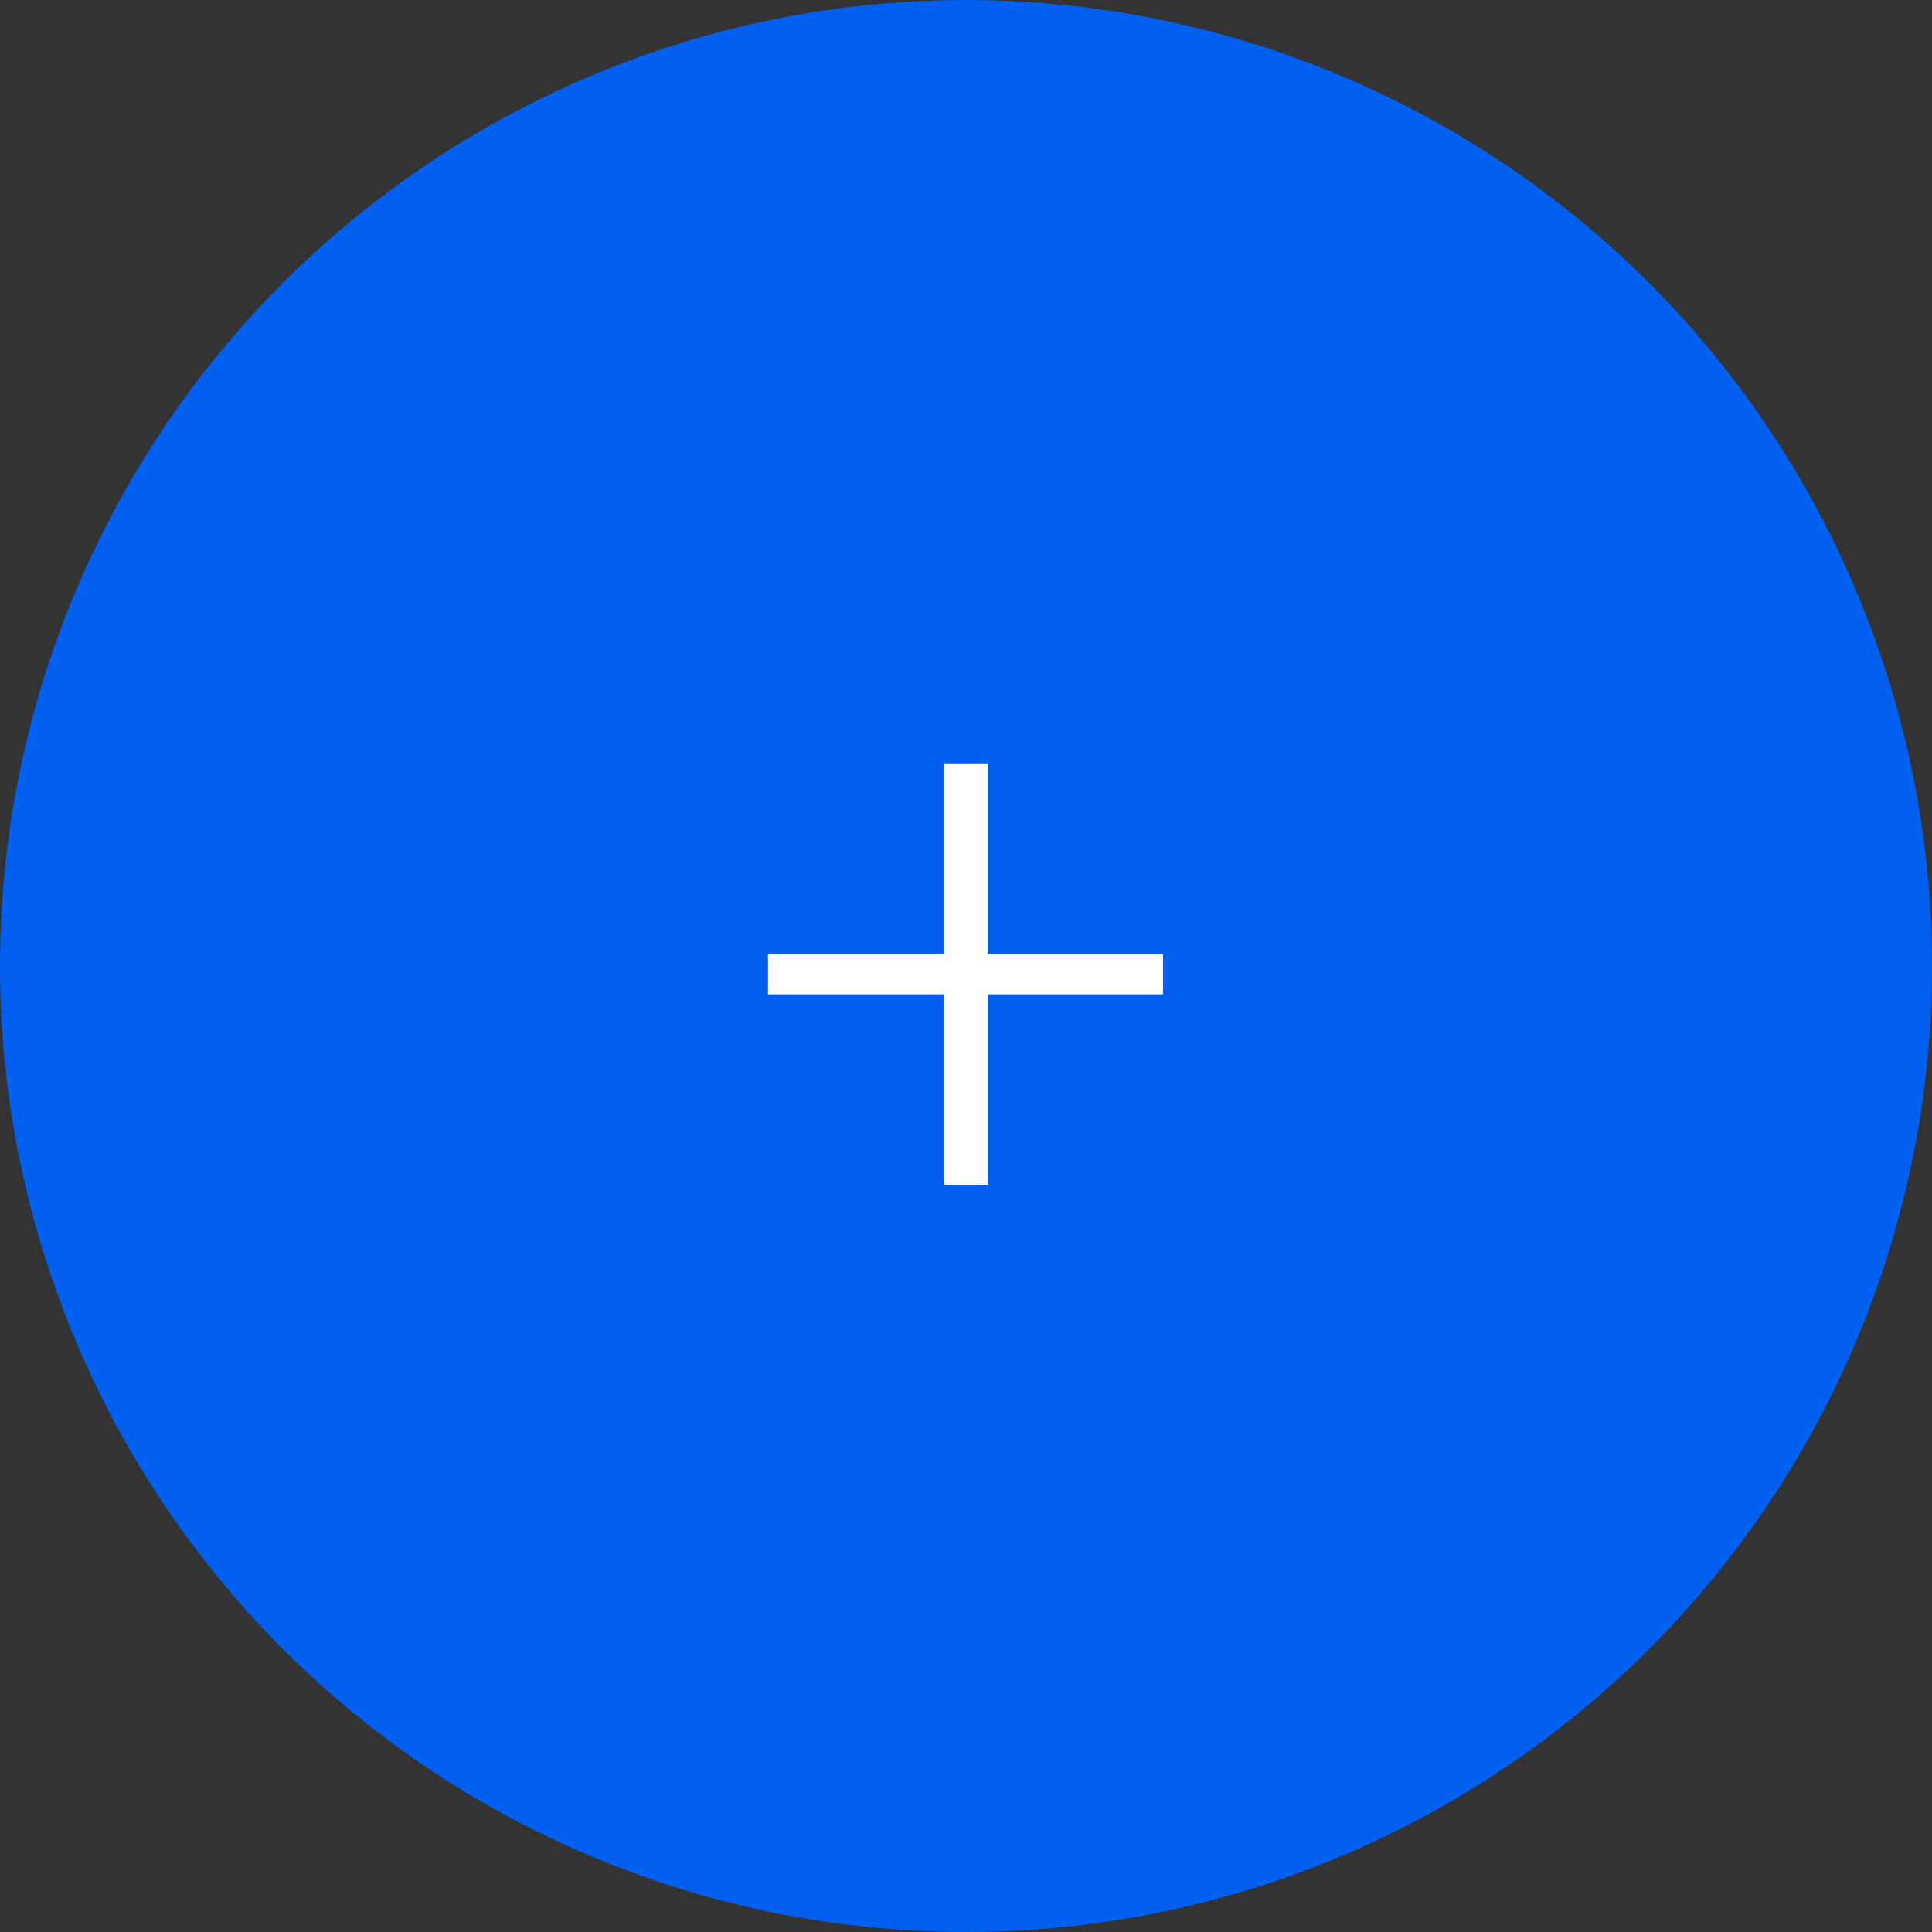 <svg width="90" height="90" viewBox="0 0 90 90" fill="none" xmlns="http://www.w3.org/2000/svg">
<rect x="0" y="0" width="90" height="90" fill="#333333" stroke="none"/>
<circle cx="45" cy="45" r="45" fill="#0160EF"/>
<path d="M43.977 55.2V46.32H35.777V44.44H43.977V35.56H46.017V44.44H54.177V46.32H46.017V55.2H43.977Z" fill="white"/>
</svg>
